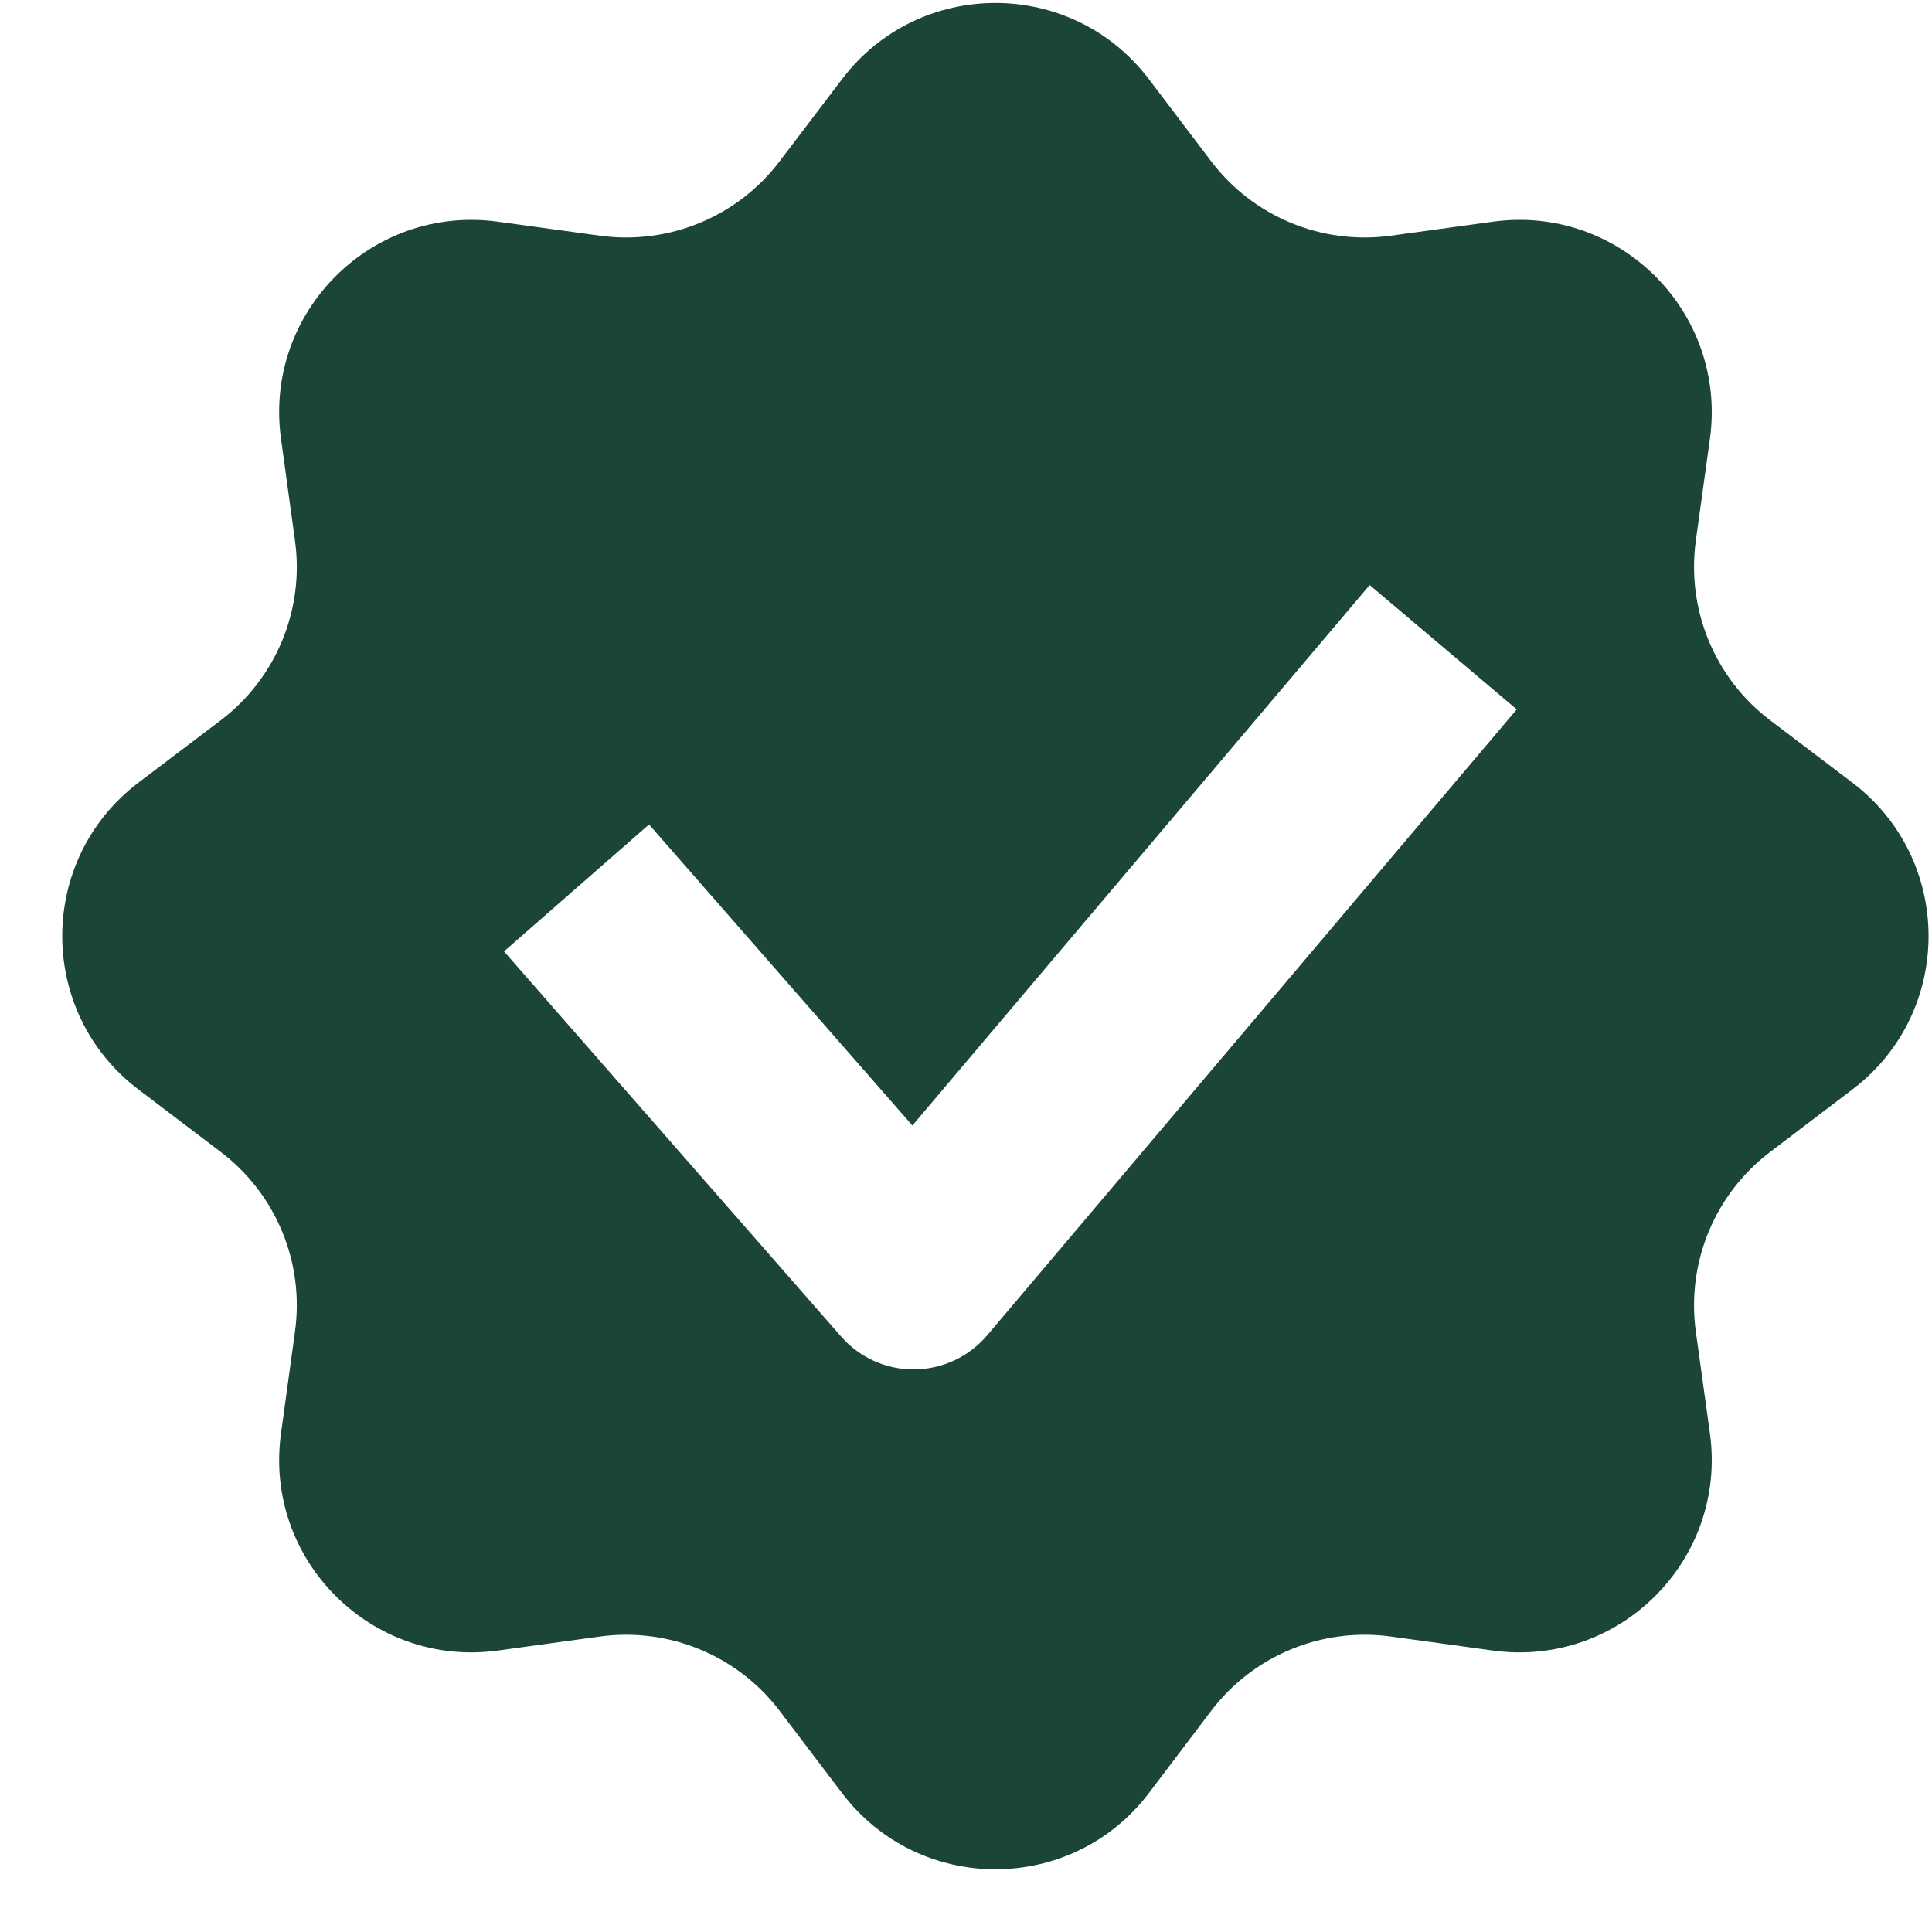 <?xml version="1.0" encoding="UTF-8"?> <svg xmlns="http://www.w3.org/2000/svg" width="16" height="16" viewBox="0 0 16 16" fill="none"><path fill-rule="evenodd" clip-rule="evenodd" d="M9.515 0.656C8.876 -0.186 7.611 -0.186 6.973 0.656L6.457 1.335C6.109 1.795 5.54 2.03 4.969 1.952L4.124 1.836C3.078 1.692 2.183 2.586 2.327 3.633L2.443 4.478C2.522 5.049 2.286 5.618 1.827 5.966L1.147 6.481C0.305 7.12 0.305 8.385 1.147 9.023L1.827 9.539C2.286 9.887 2.522 10.456 2.443 11.027L2.327 11.872C2.183 12.918 3.078 13.813 4.124 13.669L4.969 13.553C5.54 13.475 6.109 13.71 6.457 14.169L6.973 14.849C7.611 15.691 8.876 15.691 9.515 14.849L10.03 14.169C10.378 13.71 10.947 13.475 11.518 13.553L12.363 13.669C13.41 13.813 14.304 12.918 14.161 11.872L14.044 11.027C13.966 10.456 14.201 9.887 14.661 9.539L15.34 9.023C16.182 8.385 16.182 7.12 15.34 6.481L14.661 5.966C14.201 5.618 13.966 5.049 14.044 4.478L14.161 3.633C14.304 2.586 13.41 1.692 12.363 1.836L11.518 1.952C10.947 2.03 10.378 1.795 10.03 1.335L9.515 0.656ZM12.561 5.875L8.175 11.059C8.025 11.236 7.805 11.339 7.572 11.341C7.34 11.343 7.119 11.244 6.966 11.069L4.174 7.879L5.375 6.828L7.556 9.321L11.343 4.845L12.561 5.875Z" fill="#1B4636"></path></svg> 